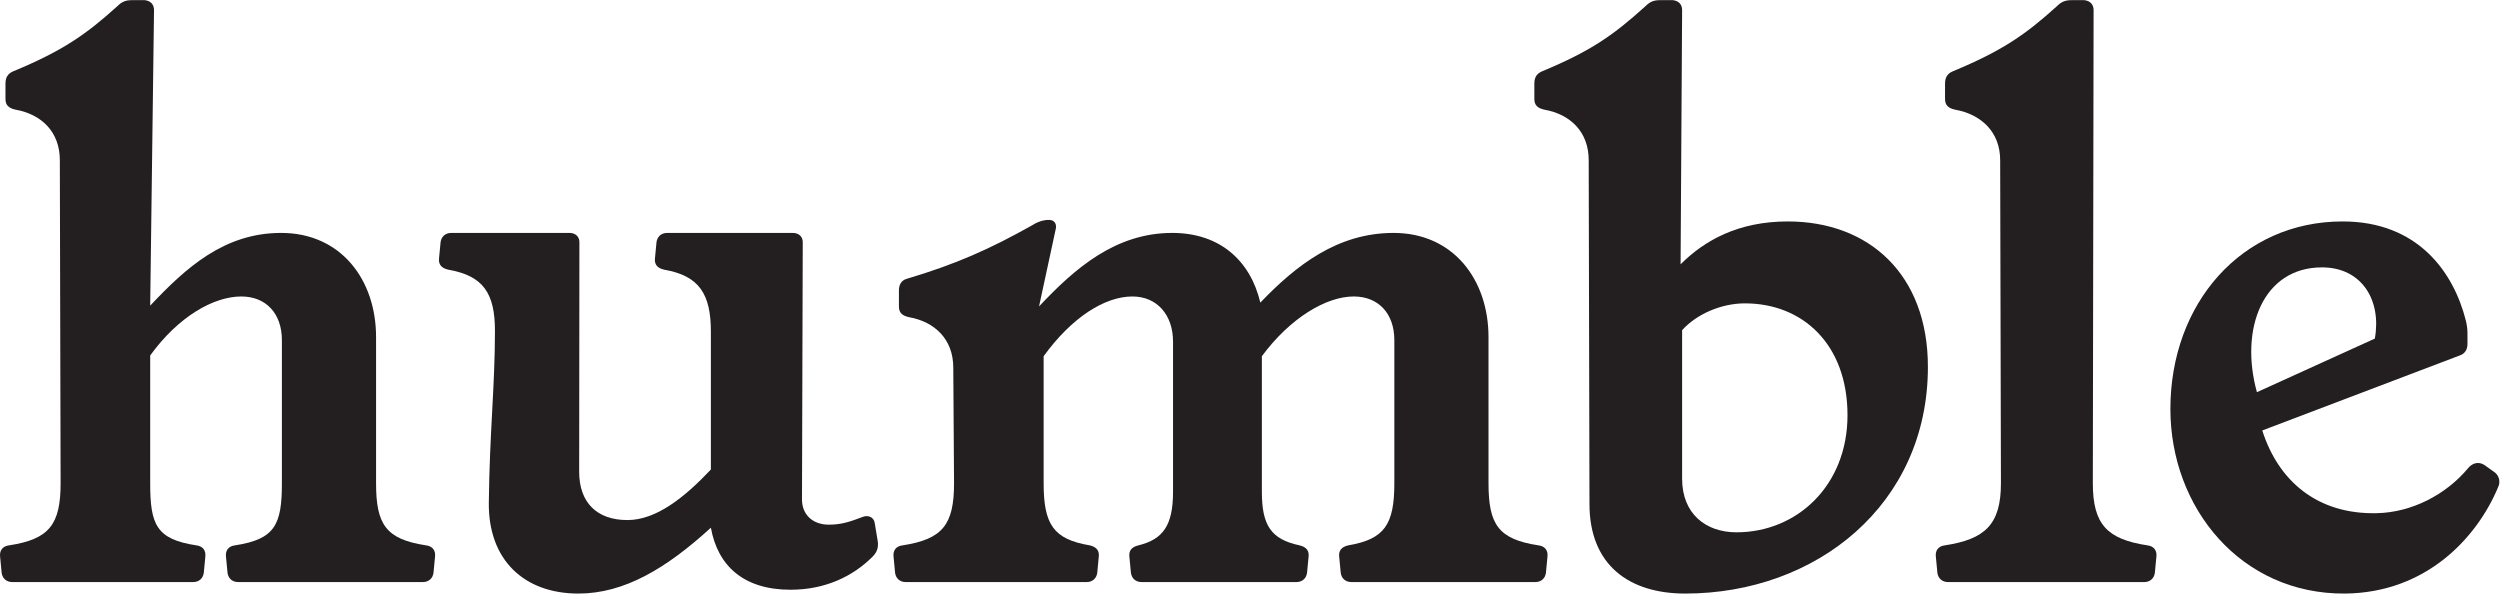 <?xml version="1.0" encoding="UTF-8" standalone="no"?>
<svg
   xmlns:dc="http://purl.org/dc/elements/1.1/"
   xmlns:cc="http://creativecommons.org/ns#"
   xmlns:rdf="http://www.w3.org/1999/02/22-rdf-syntax-ns#"
   xmlns:svg="http://www.w3.org/2000/svg"
   xmlns="http://www.w3.org/2000/svg"
   viewBox="0 0 486.72 115.56"
   height="115.56"
   width="486.72"
   xml:space="preserve"
   id="svg2"
   version="1.1"><defs
     id="defs6" /><g
     transform="matrix(1.333,0,0,-1.333,0,115.56)"
     id="g10"><g
       transform="scale(0.1)"
       id="g12"><path
         id="path14"
         style="fill:#231f20;fill-opacity:1;fill-rule:nonzero;stroke:none"
         d="m 219.359,161.039 c 0,-60.391 8.946,-81.641 67.094,-90.574 10.067,-1.125 14.539,-7.832 13.418,-16.789 l -2.23,-23.484 C 296.52,22.367 290.926,16.781 281.984,16.781 H 18.062 c -8.945,0 -14.539,5.586 -15.656,13.41 L 0.168,53.676 c -1.113,8.957 3.355,15.664 13.418,16.789 58.156,8.934 74.926,30.183 74.926,90.574 l -1.117,471.926 c 0,41.375 -26.84,67.098 -64.859,73.808 C 12.469,709.008 8,713.48 8,722.426 v 22.363 c 0,8.945 3.356,14.543 11.184,17.902 72.688,30.184 106.234,53.672 152.082,95.059 6.714,6.699 12.304,8.934 21.25,8.934 h 19.015 c 8.946,-1.114 13.418,-6.7 13.418,-14.532 l -5.59,-431.668 c 52.559,55.918 108.477,106.25 191.231,106.25 87.226,0 138.664,-68.234 138.664,-152.101 V 161.039 c 0,-60.391 14.539,-81.641 72.691,-90.574 10.071,-1.125 14.535,-7.832 13.418,-16.789 L 633.129,30.191 C 632.016,22.367 626.418,16.781 617.473,16.781 H 347.961 c -8.945,0 -14.535,5.586 -15.652,13.41 l -2.239,23.484 c -1.117,8.957 3.356,15.664 13.418,16.789 58.157,8.934 68.219,30.183 68.219,90.574 V 370.16 c 0,39.153 -23.488,63.75 -59.273,63.75 -40.258,0 -91.7,-29.082 -133.075,-86.113 V 161.039" /><path
         id="path16"
         style="fill:#231f20;fill-opacity:1;fill-rule:nonzero;stroke:none"
         d="M 1038.25,96.188 C 973.387,36.91 911.879,0.004 844.781,0.004 765.383,0.004 712.82,49.215 713.938,133.082 c 1.117,101.766 8.945,169.981 8.945,250.508 0,54.785 -16.774,80.508 -68.211,89.461 -10.067,2.238 -14.543,7.832 -13.426,16.769 l 2.242,23.485 c 1.117,7.832 6.703,13.429 15.649,13.429 h 172.554 c 8.946,0 14.543,-5.597 14.543,-13.429 0,-101.766 -0.332,-210.555 -0.332,-335.496 0,-44.786 25.719,-70.45 70.45,-70.45 42.492,0 83.878,33.555 121.898,73.809 v 201.297 c 0,54.797 -16.78,81.633 -68.223,90.586 -10.062,2.238 -14.531,7.832 -13.414,16.769 l 2.231,23.485 c 1.121,7.832 6.715,13.429 15.66,13.429 h 183.406 c 8.94,0 14.53,-5.597 14.53,-13.429 l -1.11,-375.75 c 0,-22.364 15.65,-36.907 39.14,-36.907 19.01,0 31.31,4.473 49.2,11.184 7.83,3.359 16.78,0 17.9,-8.945 l 4.46,-26.836 c 1.13,-8.945 -1.11,-15.656 -7.82,-22.375 -27.96,-27.949 -68.22,-48.086 -119.66,-48.086 -68.21,0 -106.24,34.668 -116.3,90.598" /><path
         id="path18"
         style="fill:#231f20;fill-opacity:1;fill-rule:nonzero;stroke:none"
         d="m 1958.18,30.191 -2.25,23.484 c -1.11,8.957 3.36,14.543 13.42,16.789 52.57,8.934 67.11,30.183 67.11,90.574 V 370.16 c 0,39.153 -23.49,63.75 -59.28,63.75 -40.25,0 -92.81,-31.316 -134.19,-87.234 V 148.734 c 0,-49.199 13.41,-69.336 54.79,-78.269 10.06,-2.246 14.55,-7.832 13.42,-16.789 l -2.23,-23.484 c -1.13,-7.824 -6.72,-13.41 -15.66,-13.41 h -225.9 c -8.95,0 -14.54,5.586 -15.65,13.41 l -2.24,23.484 c -1.12,8.957 3.35,14.543 13.42,16.789 35.79,8.934 50.32,29.07 50.32,78.269 v 219.192 c 0,39.148 -23.48,65.984 -59.27,65.984 -40.26,0 -88.34,-30.195 -129.72,-87.234 V 161.039 c 0,-60.391 14.54,-81.641 67.09,-90.574 10.07,-2.246 14.55,-7.832 13.42,-16.789 l -2.23,-23.484 c -1.12,-7.824 -6.71,-13.41 -15.65,-13.41 h -263.92 c -8.95,0 -14.55,5.586 -15.66,13.41 l -2.24,23.484 c -1.11,8.957 3.35,15.664 13.42,16.789 58.15,8.934 74.92,30.183 74.92,90.574 l -1.11,168.867 c 0,41.379 -26.84,67.09 -64.86,73.809 -10.07,2.238 -14.54,6.699 -14.54,15.656 v 23.477 c 0,7.832 3.36,14.55 11.18,16.777 71.58,21.258 121.9,43.621 183.41,78.281 8.94,5.594 16.77,7.832 24.59,7.832 7.83,0 11.19,-5.597 10.08,-12.304 l -24.61,-114.063 c 52.56,55.918 111.83,107.363 194.58,107.363 69.34,0 114.06,-40.273 128.61,-101.777 52.56,54.805 112.94,101.777 194.58,101.777 87.23,0 138.68,-68.234 138.68,-152.101 V 161.039 c 0,-60.391 14.53,-81.641 72.68,-90.574 10.06,-1.125 14.54,-7.832 13.42,-16.789 l -2.24,-23.484 c -1.12,-7.824 -6.7,-13.41 -15.65,-13.41 h -268.4 c -8.94,0 -14.53,5.586 -15.64,13.41" /><path
         id="path20"
         style="fill:#231f20;fill-opacity:1;fill-rule:nonzero;stroke:none"
         d="m 2456.78,167.75 c 0,-51.437 34.66,-78.281 79.39,-78.281 88.35,0 162.16,68.211 162.16,171.101 0,102.883 -64.86,163.274 -149.85,163.274 -34.67,0 -70.45,-15.656 -91.7,-39.141 z m -2.24,313.133 c 34.66,34.66 83.87,62.617 156.56,62.617 118.54,0 204.65,-77.168 204.65,-212.48 0,-201.297 -163.27,-331.016 -354.5,-331.016 -81.64,0 -139.79,41.379 -139.79,130.84 l -1.12,502.121 c 0,41.375 -26.83,67.098 -64.86,73.808 -10.06,2.235 -14.53,6.707 -14.53,15.653 v 22.363 c 0,8.945 3.35,14.543 11.17,17.902 72.7,30.184 105.13,53.672 150.98,95.059 6.71,6.699 12.29,8.934 21.25,8.934 h 19 c 8.96,-1.114 13.43,-6.7 13.43,-14.532 l -2.24,-371.269" /><path
         id="path22"
         style="fill:#231f20;fill-opacity:1;fill-rule:nonzero;stroke:none"
         d="m 3004.06,857.75 c 6.72,6.699 12.3,8.934 21.25,8.934 h 19.01 c 8.95,-1.114 13.43,-6.7 13.43,-14.532 l -1.12,-691.113 c 0,-60.391 21.24,-81.641 79.39,-90.574 10.08,-1.125 14.55,-7.832 13.43,-16.789 l -2.24,-23.484 c -1.11,-7.824 -6.71,-13.41 -15.66,-13.41 h -286.27 c -8.96,0 -14.56,5.586 -15.67,13.41 l -2.23,23.484 c -1.13,8.957 3.34,15.664 13.41,16.789 58.16,8.934 81.63,30.183 81.63,90.574 l -1.11,471.926 c 0,41.375 -27.96,67.098 -65.98,73.808 -10.05,2.235 -14.54,6.707 -14.54,15.653 v 22.363 c 0,8.945 3.36,14.543 11.18,17.902 72.69,30.184 106.25,53.672 152.09,95.059" /><path
         id="path24"
         style="fill:#231f20;fill-opacity:1;fill-rule:nonzero;stroke:none"
         d="m 3468.5,372.398 c 10.07,55.918 -19.01,104.004 -77.17,104.004 -86.1,0 -120.77,-89.472 -95.05,-182.285 z m -298.59,-102.89 c 0,154.336 104.01,273.992 251.63,273.992 109.59,0 162.14,-73.809 180.04,-145.379 1.12,-4.473 2.23,-11.191 2.23,-17.891 v -15.664 c 0,-8.937 -4.46,-14.531 -11.18,-16.769 l -288.52,-109.59 c 23.48,-73.809 80.52,-123.016 167.75,-120.781 50.32,1.125 100.64,26.847 133.07,65.976 5.59,6.719 14.54,10.071 23.48,4.485 l 15.66,-11.192 c 6.71,-5.586 7.83,-14.531 4.49,-21.25 C 3618.35,82.758 3544.54,1.129 3424.88,0.004 3272.8,-1.109 3169.91,125.25 3169.91,269.508" /></g></g></svg>